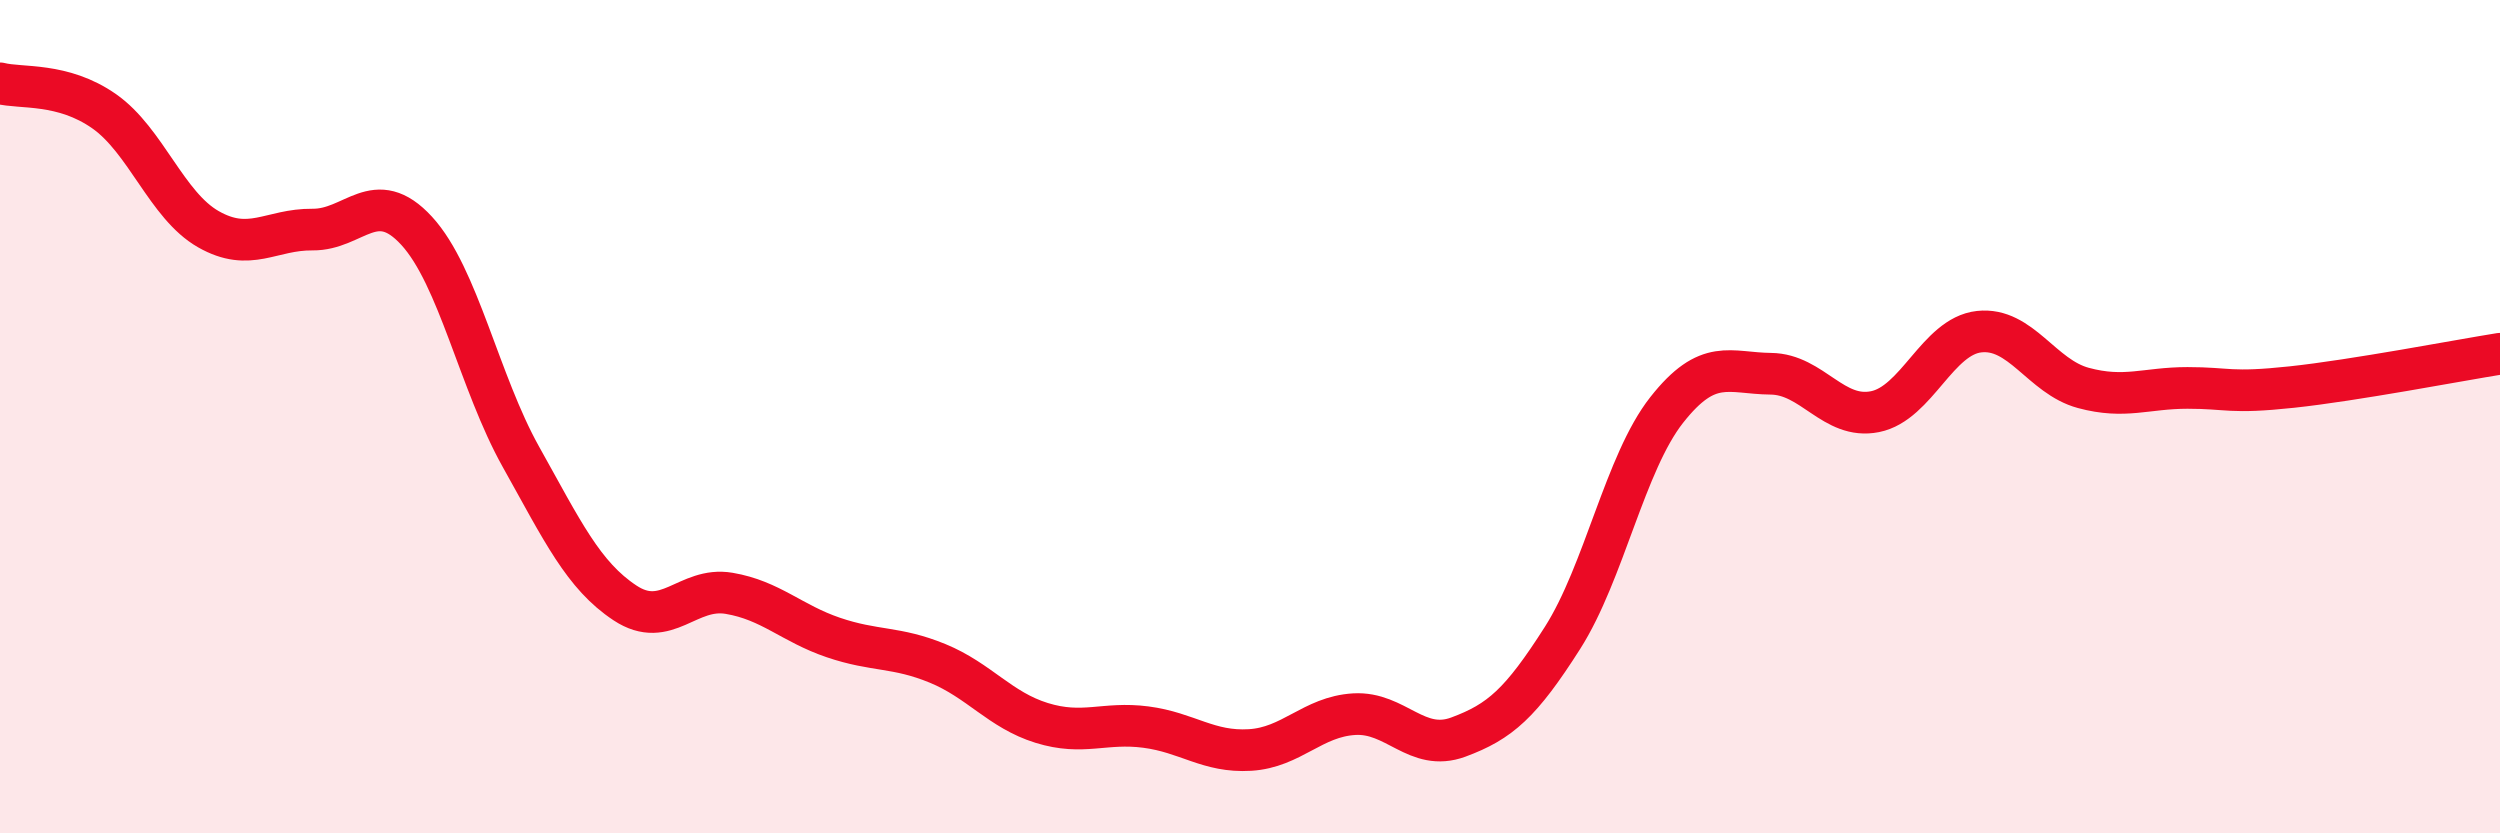 
    <svg width="60" height="20" viewBox="0 0 60 20" xmlns="http://www.w3.org/2000/svg">
      <path
        d="M 0,2 C 0.5,2.13 1.5,1.97 2.5,2.67 C 3.5,3.37 4,4.93 5,5.5 C 6,6.07 6.5,5.5 7.5,5.51 C 8.5,5.52 9,4.45 10,5.54 C 11,6.63 11.5,9.17 12.5,10.96 C 13.5,12.75 14,13.81 15,14.47 C 16,15.13 16.5,14.07 17.5,14.24 C 18.5,14.41 19,14.96 20,15.3 C 21,15.64 21.5,15.51 22.5,15.92 C 23.5,16.33 24,17.04 25,17.35 C 26,17.66 26.5,17.32 27.5,17.45 C 28.5,17.58 29,18.06 30,18 C 31,17.94 31.5,17.2 32.5,17.14 C 33.5,17.08 34,18.06 35,17.69 C 36,17.32 36.5,16.88 37.5,15.31 C 38.5,13.74 39,11.11 40,9.84 C 41,8.57 41.5,8.96 42.5,8.97 C 43.5,8.98 44,10.08 45,9.88 C 46,9.68 46.5,8.07 47.5,7.96 C 48.5,7.85 49,9.04 50,9.31 C 51,9.58 51.5,9.31 52.5,9.31 C 53.5,9.31 53.5,9.45 55,9.29 C 56.5,9.13 59,8.65 60,8.49L60 20L0 20Z"
        fill="#EB0A25"
        opacity="0.1"
        stroke-linecap="round"
        stroke-linejoin="round"
      />
      <path
        d="M 0,2 C 0.5,2.13 1.5,1.97 2.5,2.67 C 3.5,3.37 4,4.93 5,5.5 C 6,6.07 6.5,5.5 7.5,5.51 C 8.5,5.52 9,4.45 10,5.54 C 11,6.63 11.5,9.17 12.5,10.96 C 13.5,12.75 14,13.81 15,14.47 C 16,15.13 16.5,14.07 17.5,14.24 C 18.5,14.41 19,14.96 20,15.3 C 21,15.64 21.5,15.51 22.5,15.92 C 23.5,16.33 24,17.04 25,17.35 C 26,17.66 26.5,17.32 27.5,17.45 C 28.5,17.58 29,18.06 30,18 C 31,17.94 31.5,17.2 32.5,17.14 C 33.5,17.08 34,18.06 35,17.69 C 36,17.32 36.5,16.88 37.5,15.31 C 38.5,13.74 39,11.11 40,9.84 C 41,8.57 41.5,8.96 42.5,8.97 C 43.5,8.98 44,10.08 45,9.88 C 46,9.68 46.5,8.07 47.5,7.96 C 48.5,7.85 49,9.04 50,9.31 C 51,9.58 51.5,9.31 52.5,9.31 C 53.5,9.31 53.5,9.45 55,9.29 C 56.5,9.13 59,8.65 60,8.49"
        stroke="#EB0A25"
        stroke-width="1"
        fill="none"
        stroke-linecap="round"
        stroke-linejoin="round"
      />
    </svg>
  